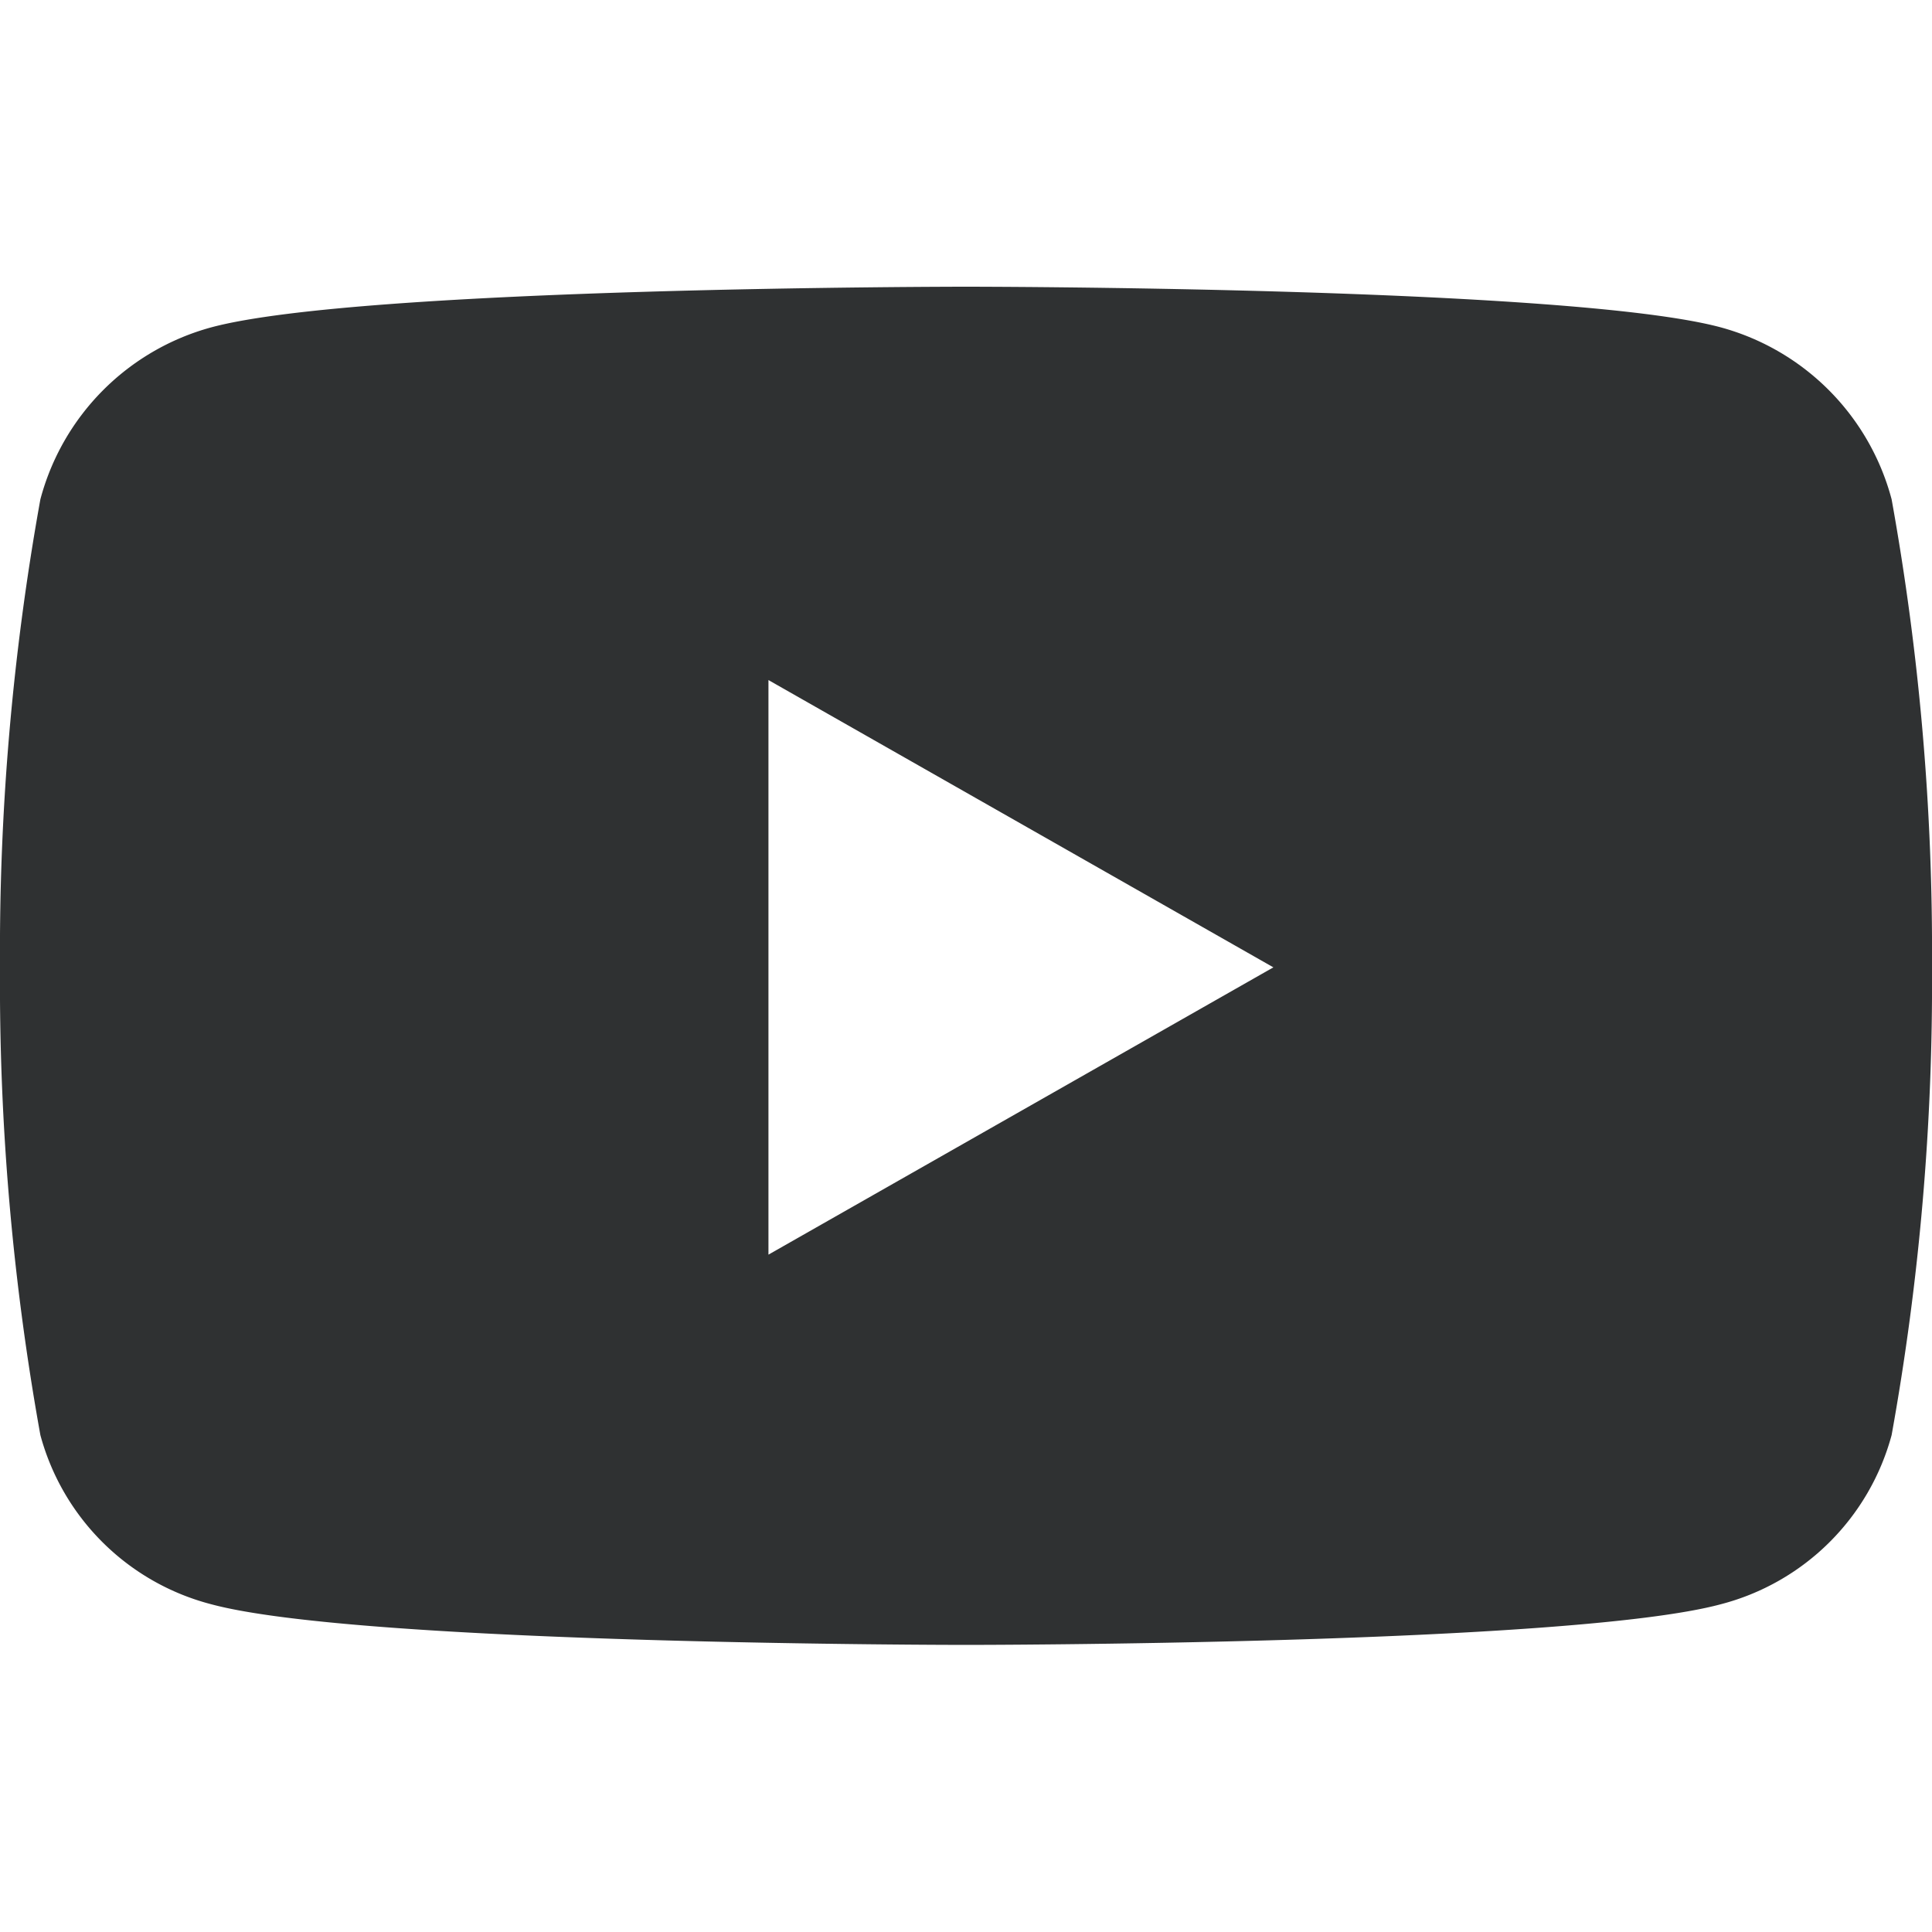 <svg xmlns="http://www.w3.org/2000/svg" xmlns:xlink="http://www.w3.org/1999/xlink" width="20" height="20" viewBox="0 0 20 20">
  <defs>
    <clipPath id="clip-path">
      <rect id="Rectangle_123" data-name="Rectangle 123" width="20" height="20" transform="translate(1887 750)" fill="#2f3132"/>
    </clipPath>
  </defs>
  <g id="yt" transform="translate(-1887 -750)" clip-path="url(#clip-path)">
    <path id="yt-2" data-name="yt" d="M20.238,5.013a2.513,2.513,0,0,0-1.768-1.78c-1.56-.421-7.814-.421-7.814-.421s-6.254,0-7.814.421a2.513,2.513,0,0,0-1.768,1.78A26.362,26.362,0,0,0,.656,9.858,26.362,26.362,0,0,0,1.074,14.7a2.476,2.476,0,0,0,1.768,1.751c1.56.421,7.814.421,7.814.421s6.254,0,7.814-.421A2.476,2.476,0,0,0,20.238,14.7a26.362,26.362,0,0,0,.418-4.845A26.362,26.362,0,0,0,20.238,5.013ZM8.611,12.832V6.884l5.227,2.974L8.611,12.832Z" transform="translate(1886.344 750.156)" fill="#2f3132"/>
  </g>
</svg>
